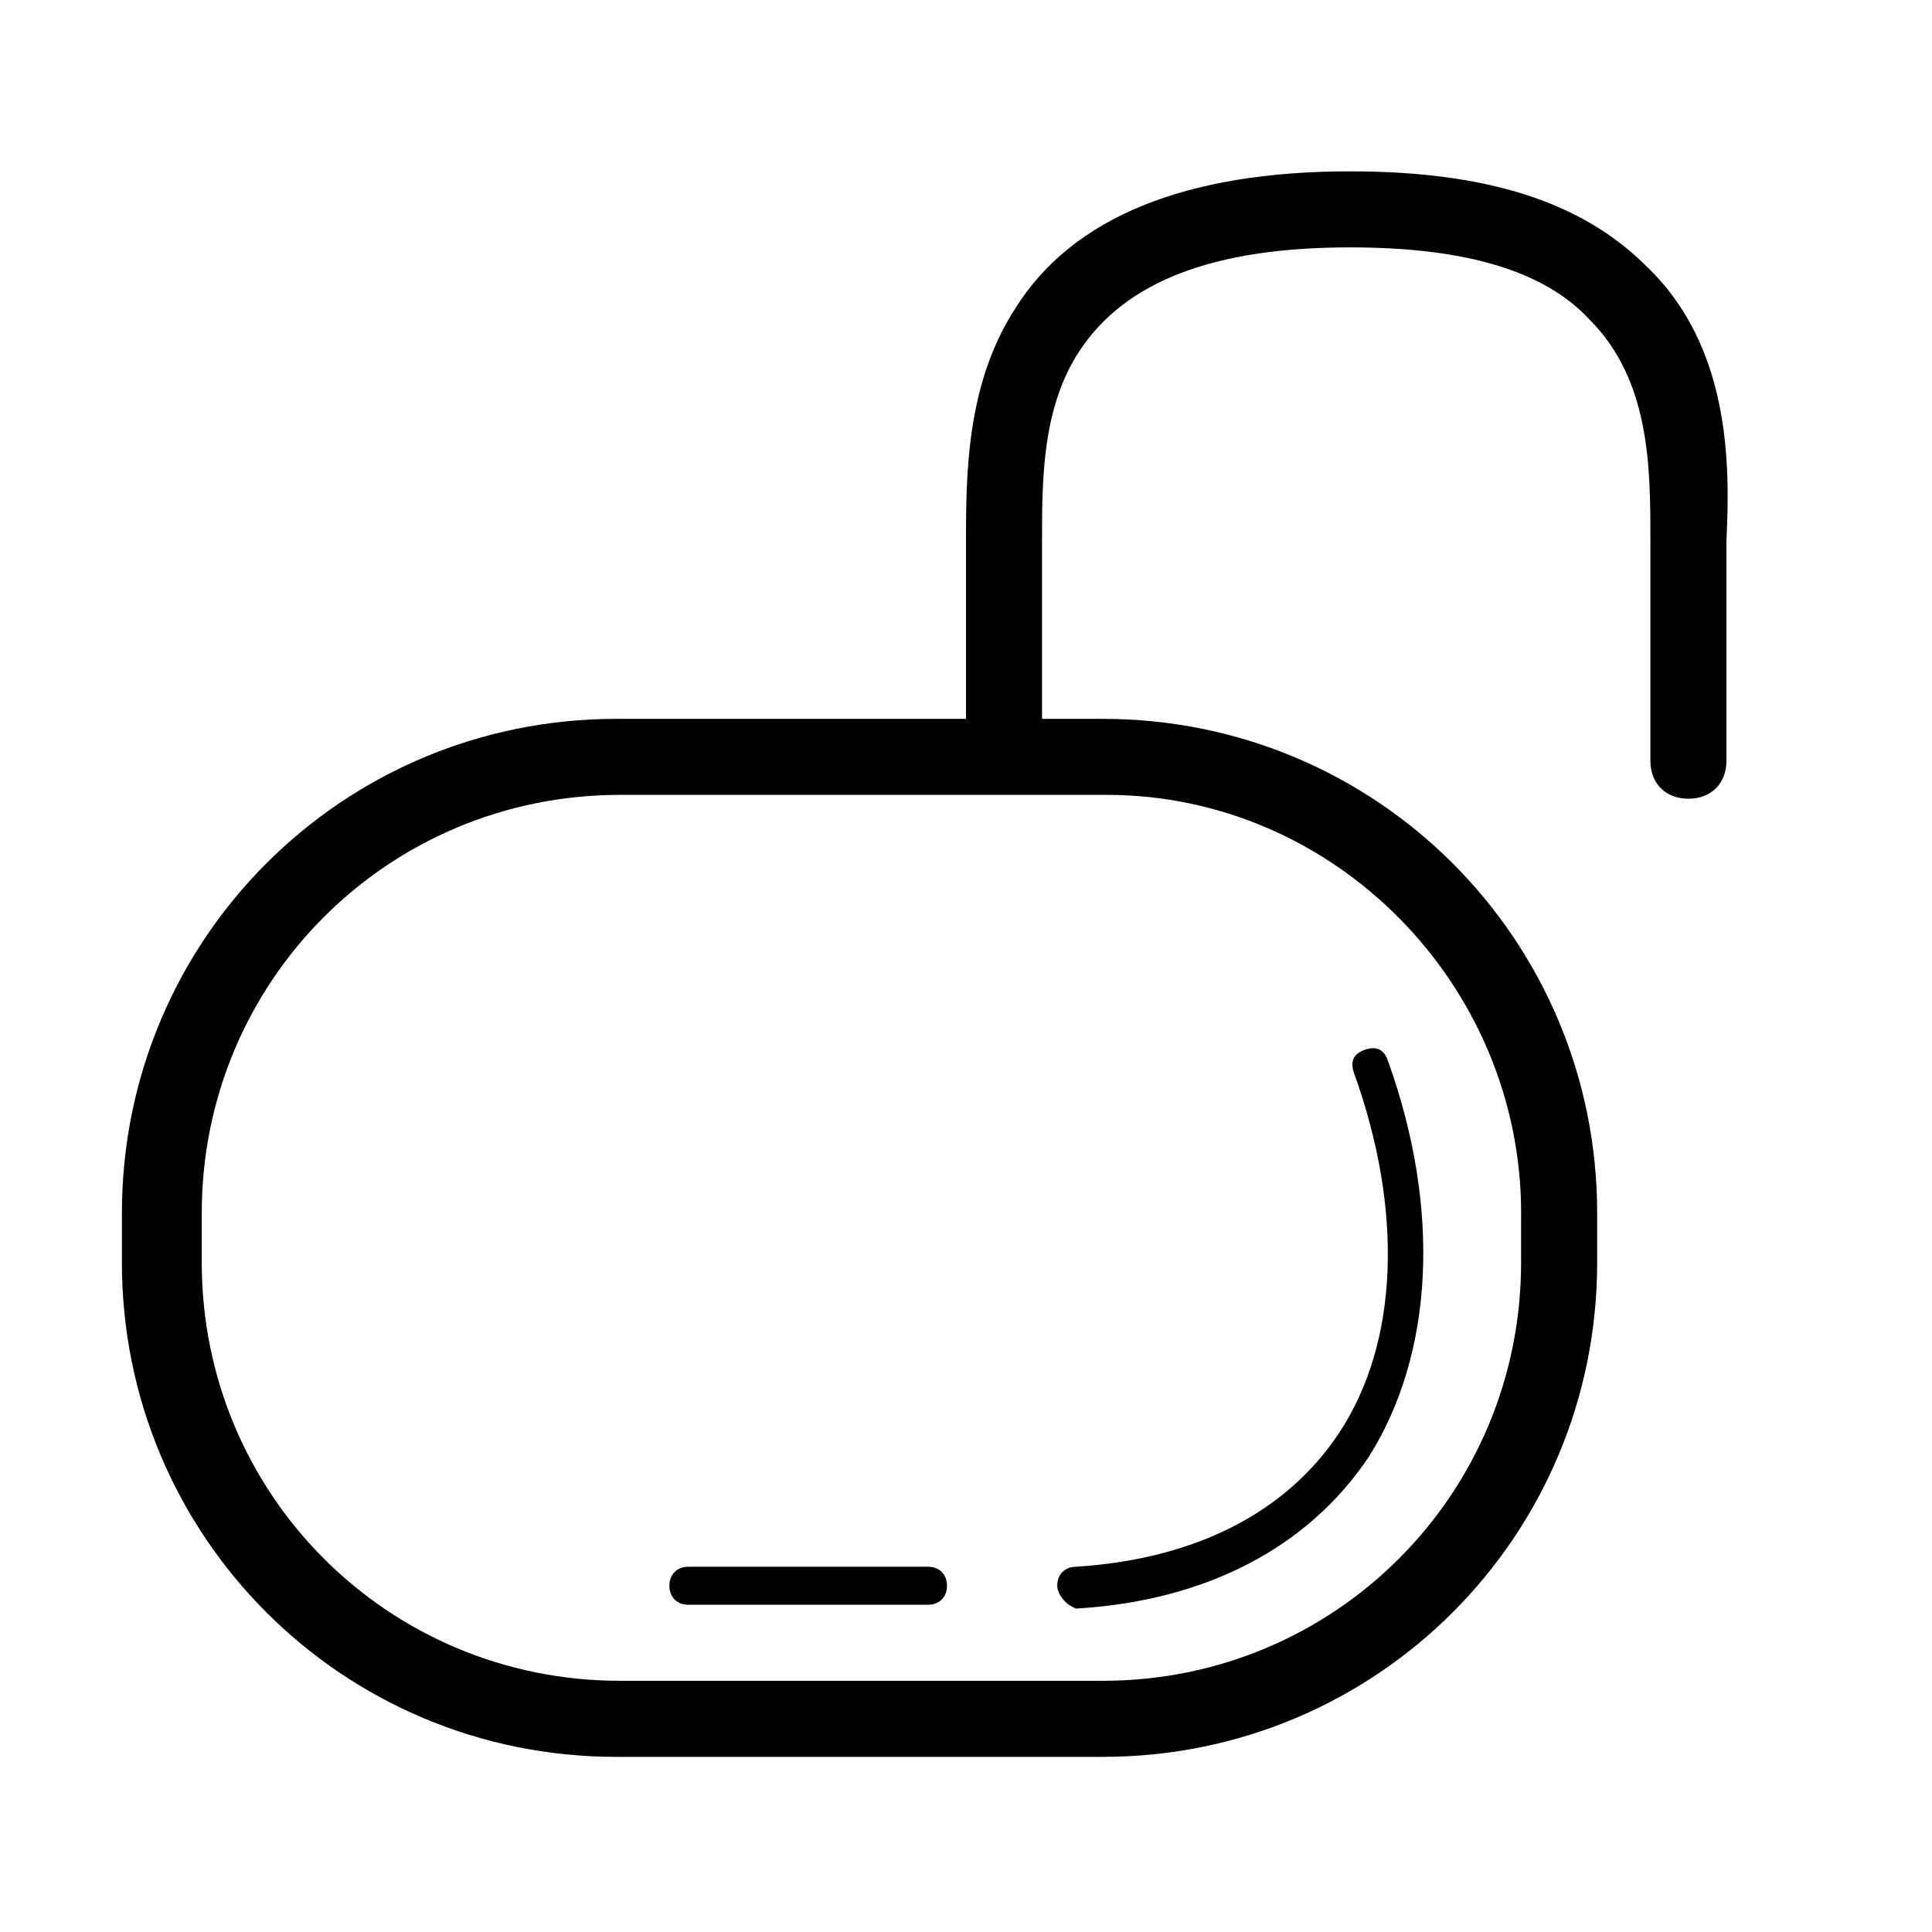 <?xml version="1.0" encoding="UTF-8"?>
<!-- Uploaded to: SVG Repo, www.svgrepo.com, Generator: SVG Repo Mixer Tools -->
<svg fill="#000000" width="800px" height="800px" version="1.1" viewBox="144 144 512 512" xmlns="http://www.w3.org/2000/svg">
 <path d="m580.36 214.6c-17.129-17.129-42.32-25.191-78.594-25.191-43.328 0-73.555 12.09-88.672 36.273-13.098 20.152-13.098 44.336-13.098 62.473v46.352h-92.699c-72.547 0-130.99 58.441-130.99 130.99v13.098c0 72.547 58.441 130.99 130.99 130.99h128.98c72.547 0 130.99-58.441 130.99-130.99v-13.098c0-72.547-58.441-130.99-130.99-130.99h-16.125v-47.359c0-16.121 0-35.266 10.078-50.383 12.09-18.137 35.266-27.207 71.539-27.207 30.23 0 51.387 6.047 63.48 19.145 16.121 16.125 16.121 39.301 16.121 58.445v58.441c0 6.047 4.031 10.078 10.078 10.078s10.078-4.031 10.078-10.078v-58.441c1.004-20.152 1.004-51.387-21.164-72.547zm-33.254 250.89v13.098c0 61.465-49.375 110.84-110.84 110.84h-127.96c-61.465 0-110.84-49.375-110.84-110.84v-13.098c0-61.465 49.375-110.84 110.84-110.84h128.98c60.457 0.004 109.83 50.383 109.83 110.84zm-122.93 98.75c0-3.023 2.016-5.039 5.039-5.039 31.234-2.016 55.418-14.105 69.527-35.266 16.121-24.184 17.129-59.449 4.031-95.723-1.008-3.023 0-5.039 3.023-6.047 3.023-1.008 5.039 0 6.047 3.023 14.105 39.297 12.09 77.586-5.039 104.79-16.121 24.184-43.328 38.289-77.586 40.305-3.027-1.012-5.043-4.035-5.043-6.047zm-29.219 0c0 3.023-2.016 5.039-5.039 5.039h-63.48c-3.023 0-5.039-2.016-5.039-5.039 0-3.023 2.016-5.039 5.039-5.039h63.48c3.023 0 5.039 2.016 5.039 5.039z"/>
</svg>
